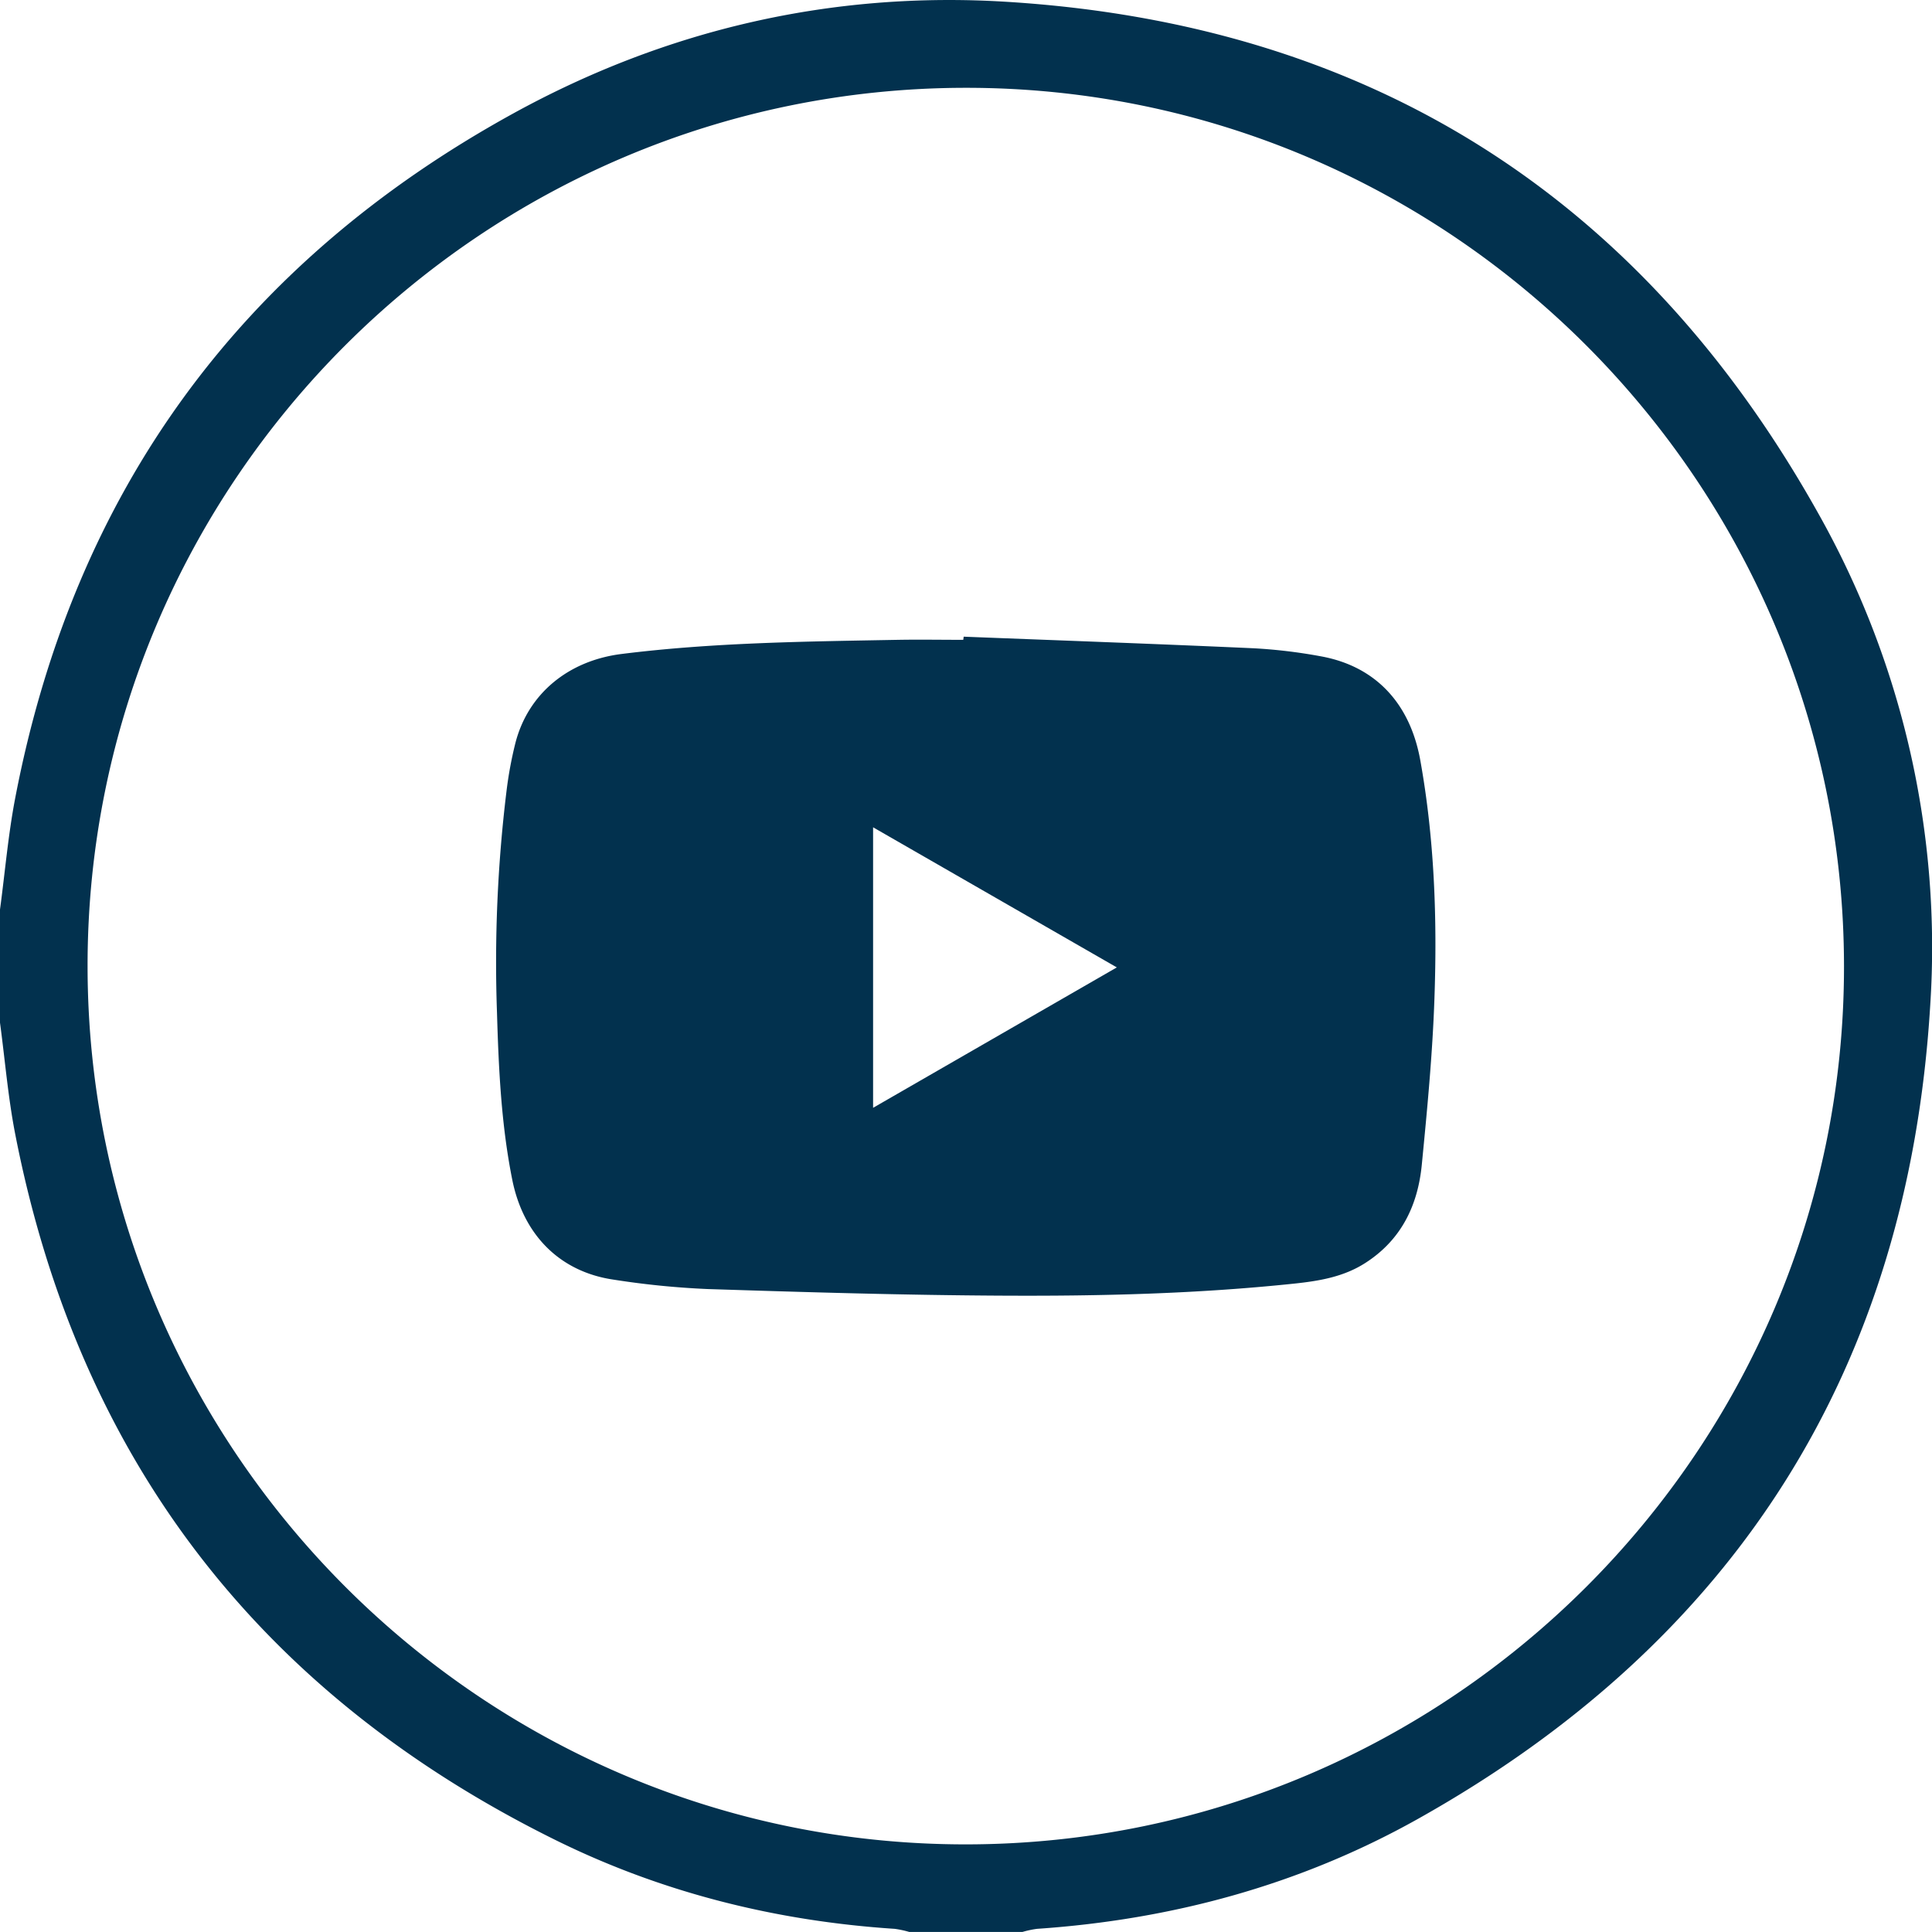 <svg xmlns="http://www.w3.org/2000/svg" viewBox="0 0 409.66 409.65"><defs>
<style>.cls-1{fill:#02314e;}</style>
</defs><title>youtube</title>
<g id="Layer_2" data-name="Layer 2"><g id="Layer_1-2" data-name="Layer 1"><path class="cls-1" d="M0,192.85C1.06,185,1.73,177,3.23,169.2Q21.9,71.91,108.75,24.1C141.22,6.23,176.46-1.91,213.4.38,290.27,5.12,347.89,41.6,385.49,108.76a187.57,187.57,0,0,1,23.78,104.62c-4.74,77-41.36,134.64-108.67,172.33-25,14-52.13,21.33-80.71,23.28a21,21,0,0,0-3.09.66h-24a21,21,0,0,0-3.09-.66c-25.13-1.65-49.24-7.65-71.78-18.76-62.82-31-101.26-80.88-114.7-149.74C1.71,232.7,1.06,224.73,0,216.85ZM204.75,18.62C102.05,18.7,18.5,102.29,18.57,204.9s83.67,186.25,186.28,186.18S391.1,307.41,391,204.8,307.36,18.55,204.75,18.62Z"/><path class="cls-1" d="M204.34,135c20.44.8,40.88,1.53,61.32,2.45a110.76,110.76,0,0,1,14.39,1.71c11.53,2.08,18.92,9.89,21.11,22.06,3,16.68,3.59,33.54,3,50.4-.4,11.79-1.53,23.57-2.68,35.32-.83,8.61-4.33,15.93-11.92,20.82-4.63,3-9.86,3.86-15.17,4.42-20.51,2.16-41.11,2.66-61.71,2.55-20.87-.1-41.74-.73-62.6-1.4a176.81,176.81,0,0,1-20-2c-11.36-1.66-19.11-9.46-21.46-21.18s-2.89-23.59-3.24-35.47a299.59,299.59,0,0,1,2-46.77,83.11,83.11,0,0,1,1.91-10.38c2.69-10.43,11.2-17.44,22.49-18.86,19.46-2.44,39-2.64,58.58-3,4.63-.08,9.26,0,13.89,0Zm-19.21,40.42V234.9l51.68-29.77Z"/></g></g></svg>